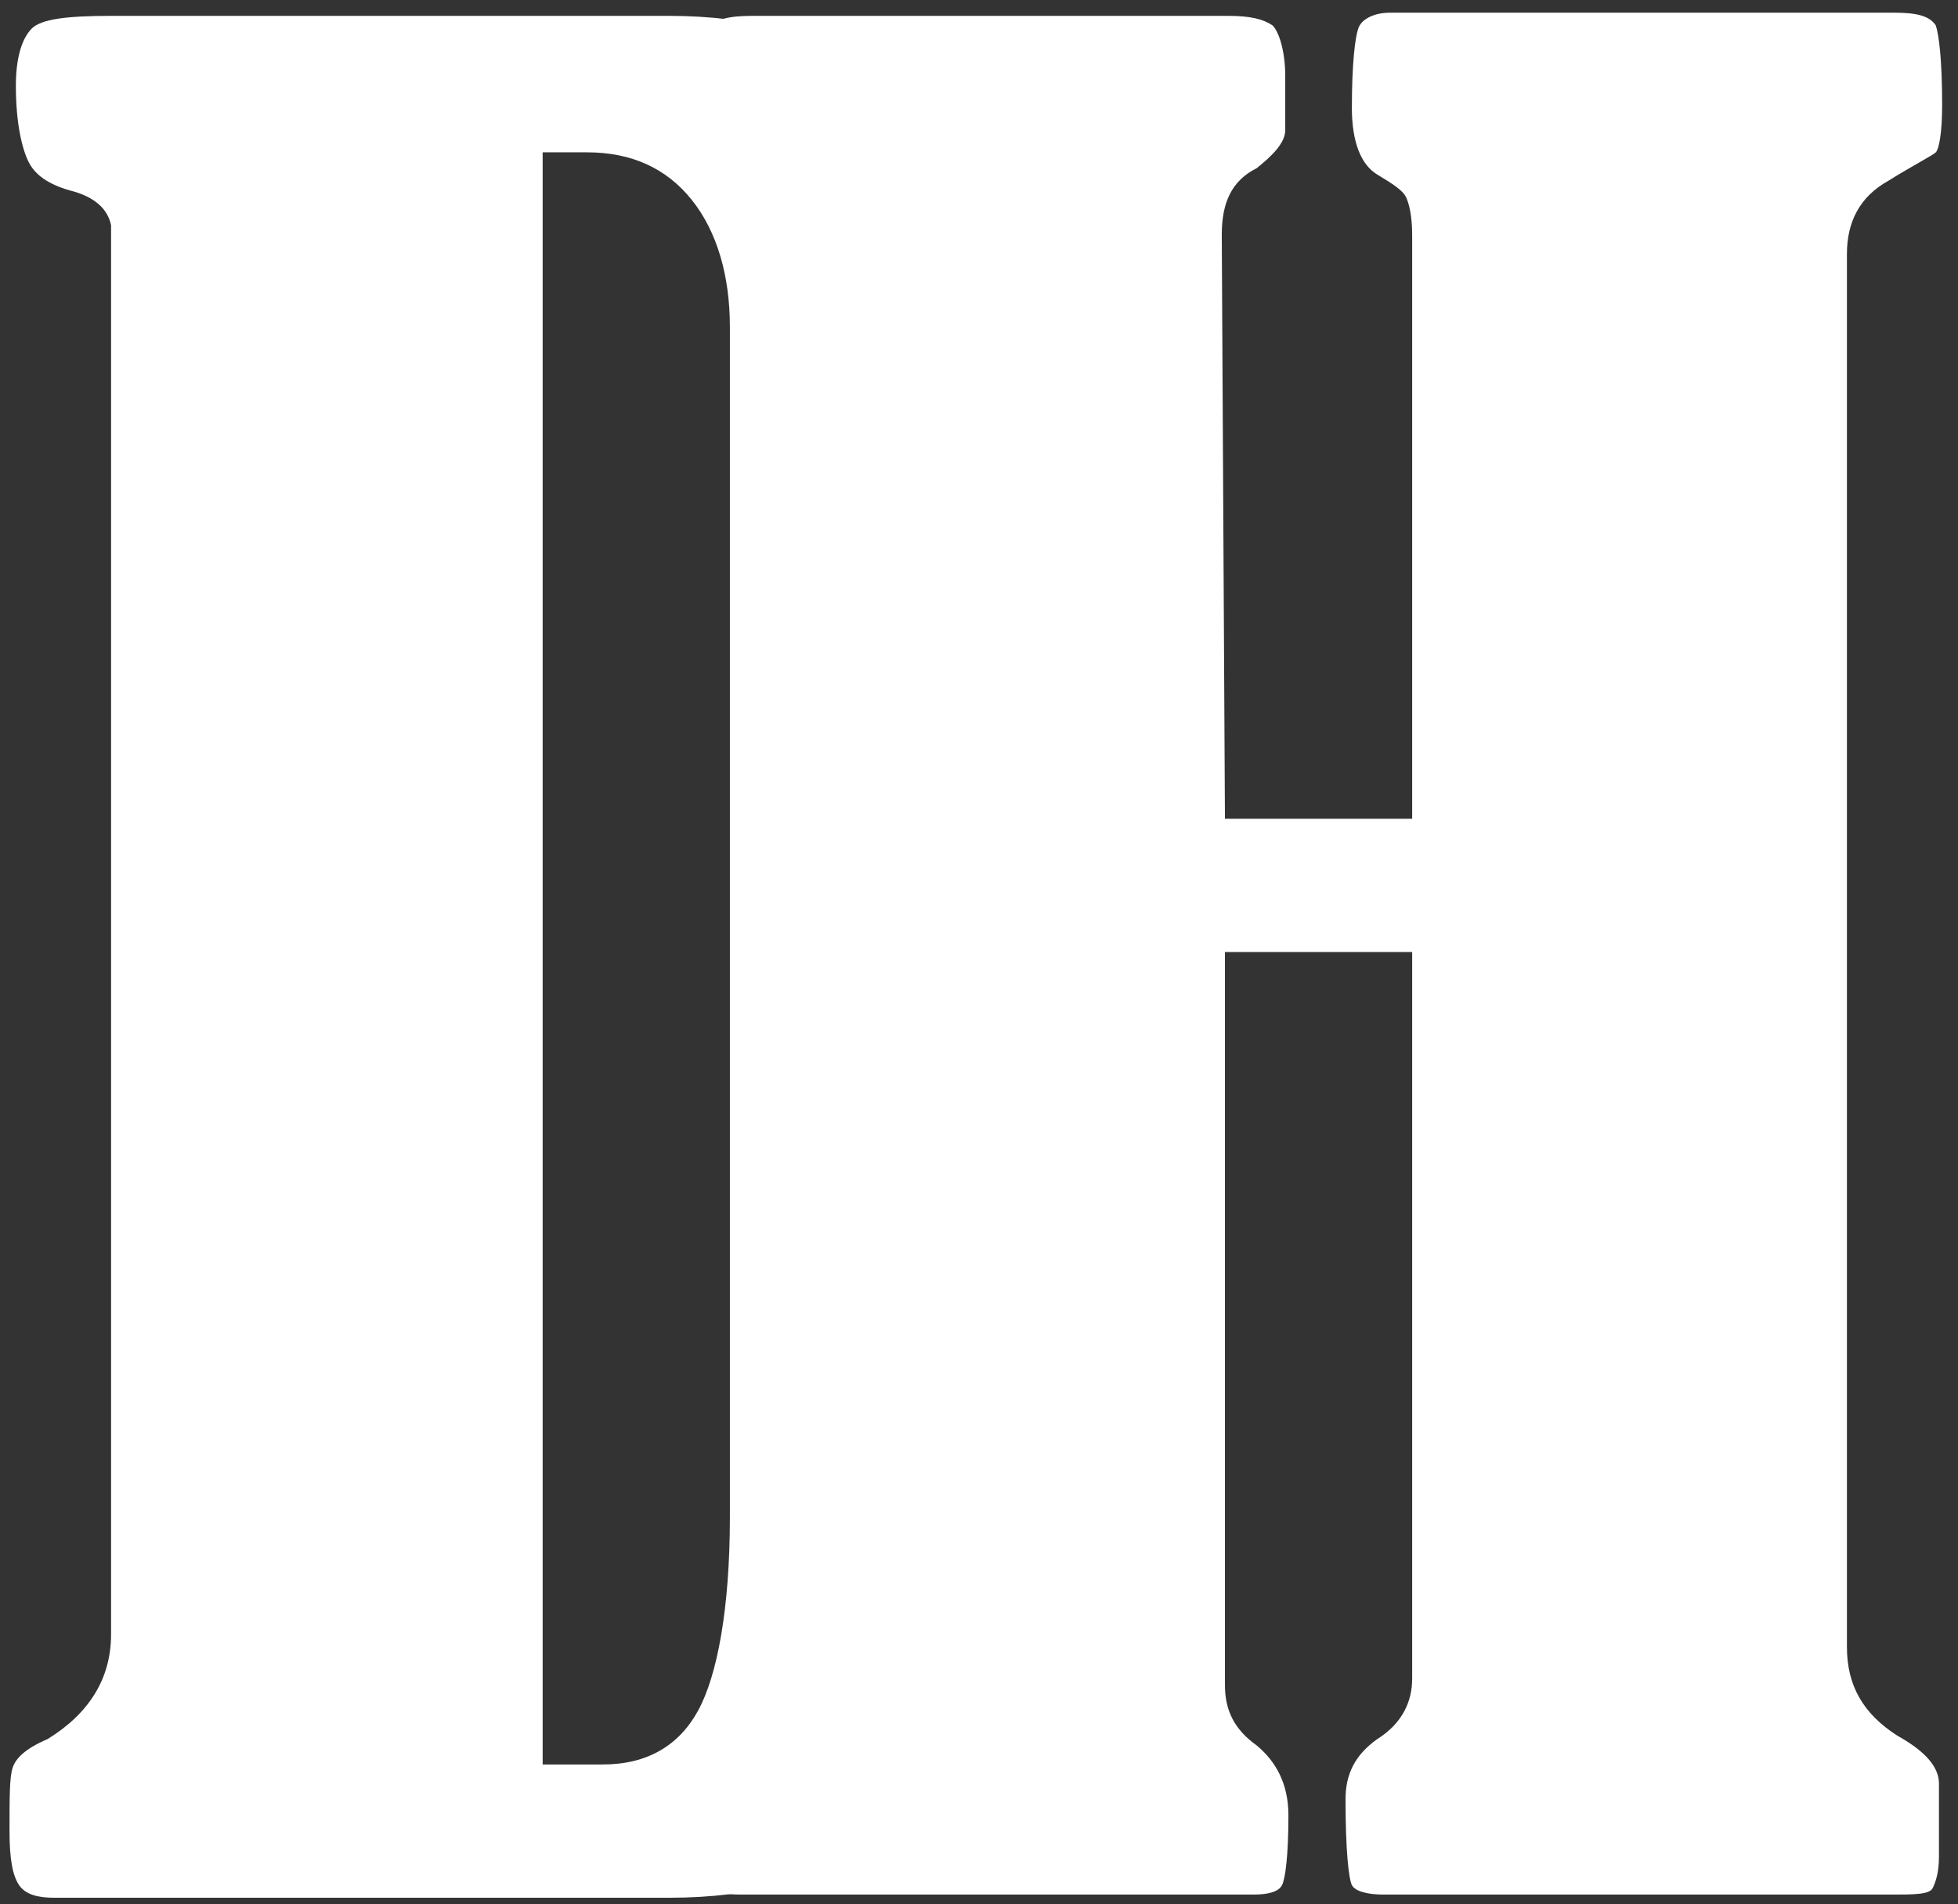 <?xml version="1.0" encoding="utf-8"?>
<!-- Generator: Adobe Illustrator 22.0.1, SVG Export Plug-In . SVG Version: 6.00 Build 0)  -->
<svg version="1.1" id="Layer_1" xmlns="http://www.w3.org/2000/svg" xmlns:xlink="http://www.w3.org/1999/xlink" x="0px" y="0px"
	 viewBox="0 0 61.7 60" style="enable-background:new 0 0 61.7 60;" xml:space="preserve">
<rect x="0" y="0" width="61.7" height="60" fill="#333333" stroke="none"/>
<style type="text/css">
	.st0{fill:#FFFFFF;}
</style>
<g>
	<path class="st0" d="M3.5,51.5V7.1C3.4,6.6,3,6.2,2.2,6C1.5,5.8,1.1,5.5,0.9,5.1S0.5,3.9,0.5,2.7c0-0.9,0.2-1.5,0.5-1.8
		s1.1-0.4,2.5-0.4h17.6c5,0,9.2,2.3,12.5,6.9s4.9,12.3,4.9,23.1c0,9.8-1.6,17.1-4.8,22s-7.4,7.3-12.6,7.3H1.7
		c-0.5,0-0.9-0.1-1.1-0.4c-0.2-0.3-0.3-0.8-0.3-1.7c0-1.1,0-1.7,0.1-2s0.4-0.6,1.1-0.9C2.8,54,3.5,52.9,3.5,51.5z M17.1,4.8v50.8H19
		c1.4,0,2.4-0.6,3-1.7c0.6-1.1,1-3.2,1-6.1V10.3c0-1.6-0.4-3-1.2-4c-0.8-1-1.9-1.5-3.3-1.5H17.1z"/>
	<path class="st0" d="M38.6,25.8h5.9V7.4c0-0.6-0.1-1-0.2-1.2c-0.1-0.2-0.4-0.4-0.9-0.7c-0.5-0.3-0.8-1-0.8-2.1
		c0-1.4,0.1-2.2,0.2-2.5c0.1-0.3,0.5-0.5,1-0.5h15.9c0.7,0,1.1,0.1,1.3,0.4c0.1,0.3,0.2,1.1,0.2,2.5c0,0.9-0.1,1.4-0.2,1.5
		s-0.7,0.4-1.5,0.9C58.6,6.2,58.2,7,58.2,8v43.9c0,1.2,0.5,2.1,1.6,2.8c0.9,0.5,1.3,1,1.3,1.5v2.3c0,0.5-0.1,0.8-0.2,1
		c-0.1,0.2-0.6,0.2-1.3,0.2h-16c-0.5,0-0.9-0.1-1-0.3s-0.2-1.1-0.2-2.7c0-0.8,0.3-1.4,1-1.9c0.8-0.5,1.1-1.2,1.1-1.9V30h-5.9v23.1
		c0,0.8,0.3,1.4,1,1.9c0.6,0.5,1,1.2,1,2.2c0,1.3-0.1,2-0.2,2.2c-0.1,0.2-0.4,0.3-0.9,0.3H23.3c-0.5,0-0.8-0.1-1-0.3
		c-0.1-0.2-0.2-1.1-0.2-2.6c0-0.7,0.1-1.2,0.2-1.4s0.5-0.5,1-0.8c1-0.5,1.5-1.3,1.5-2.2V8c0-0.7-0.5-1.4-1.4-2
		C22.5,5.3,22,4.4,22,3.2c0-1.3,0.1-2.1,0.3-2.3c0.2-0.3,0.7-0.4,1.4-0.4h15c0.7,0,1.1,0.1,1.4,0.3c0.2,0.2,0.4,0.8,0.4,1.6v1.7
		c0,0.4-0.4,0.8-0.9,1.2c-0.8,0.4-1.1,1.1-1.1,2.1L38.6,25.8L38.6,25.8z"/>
</g>
</svg>
